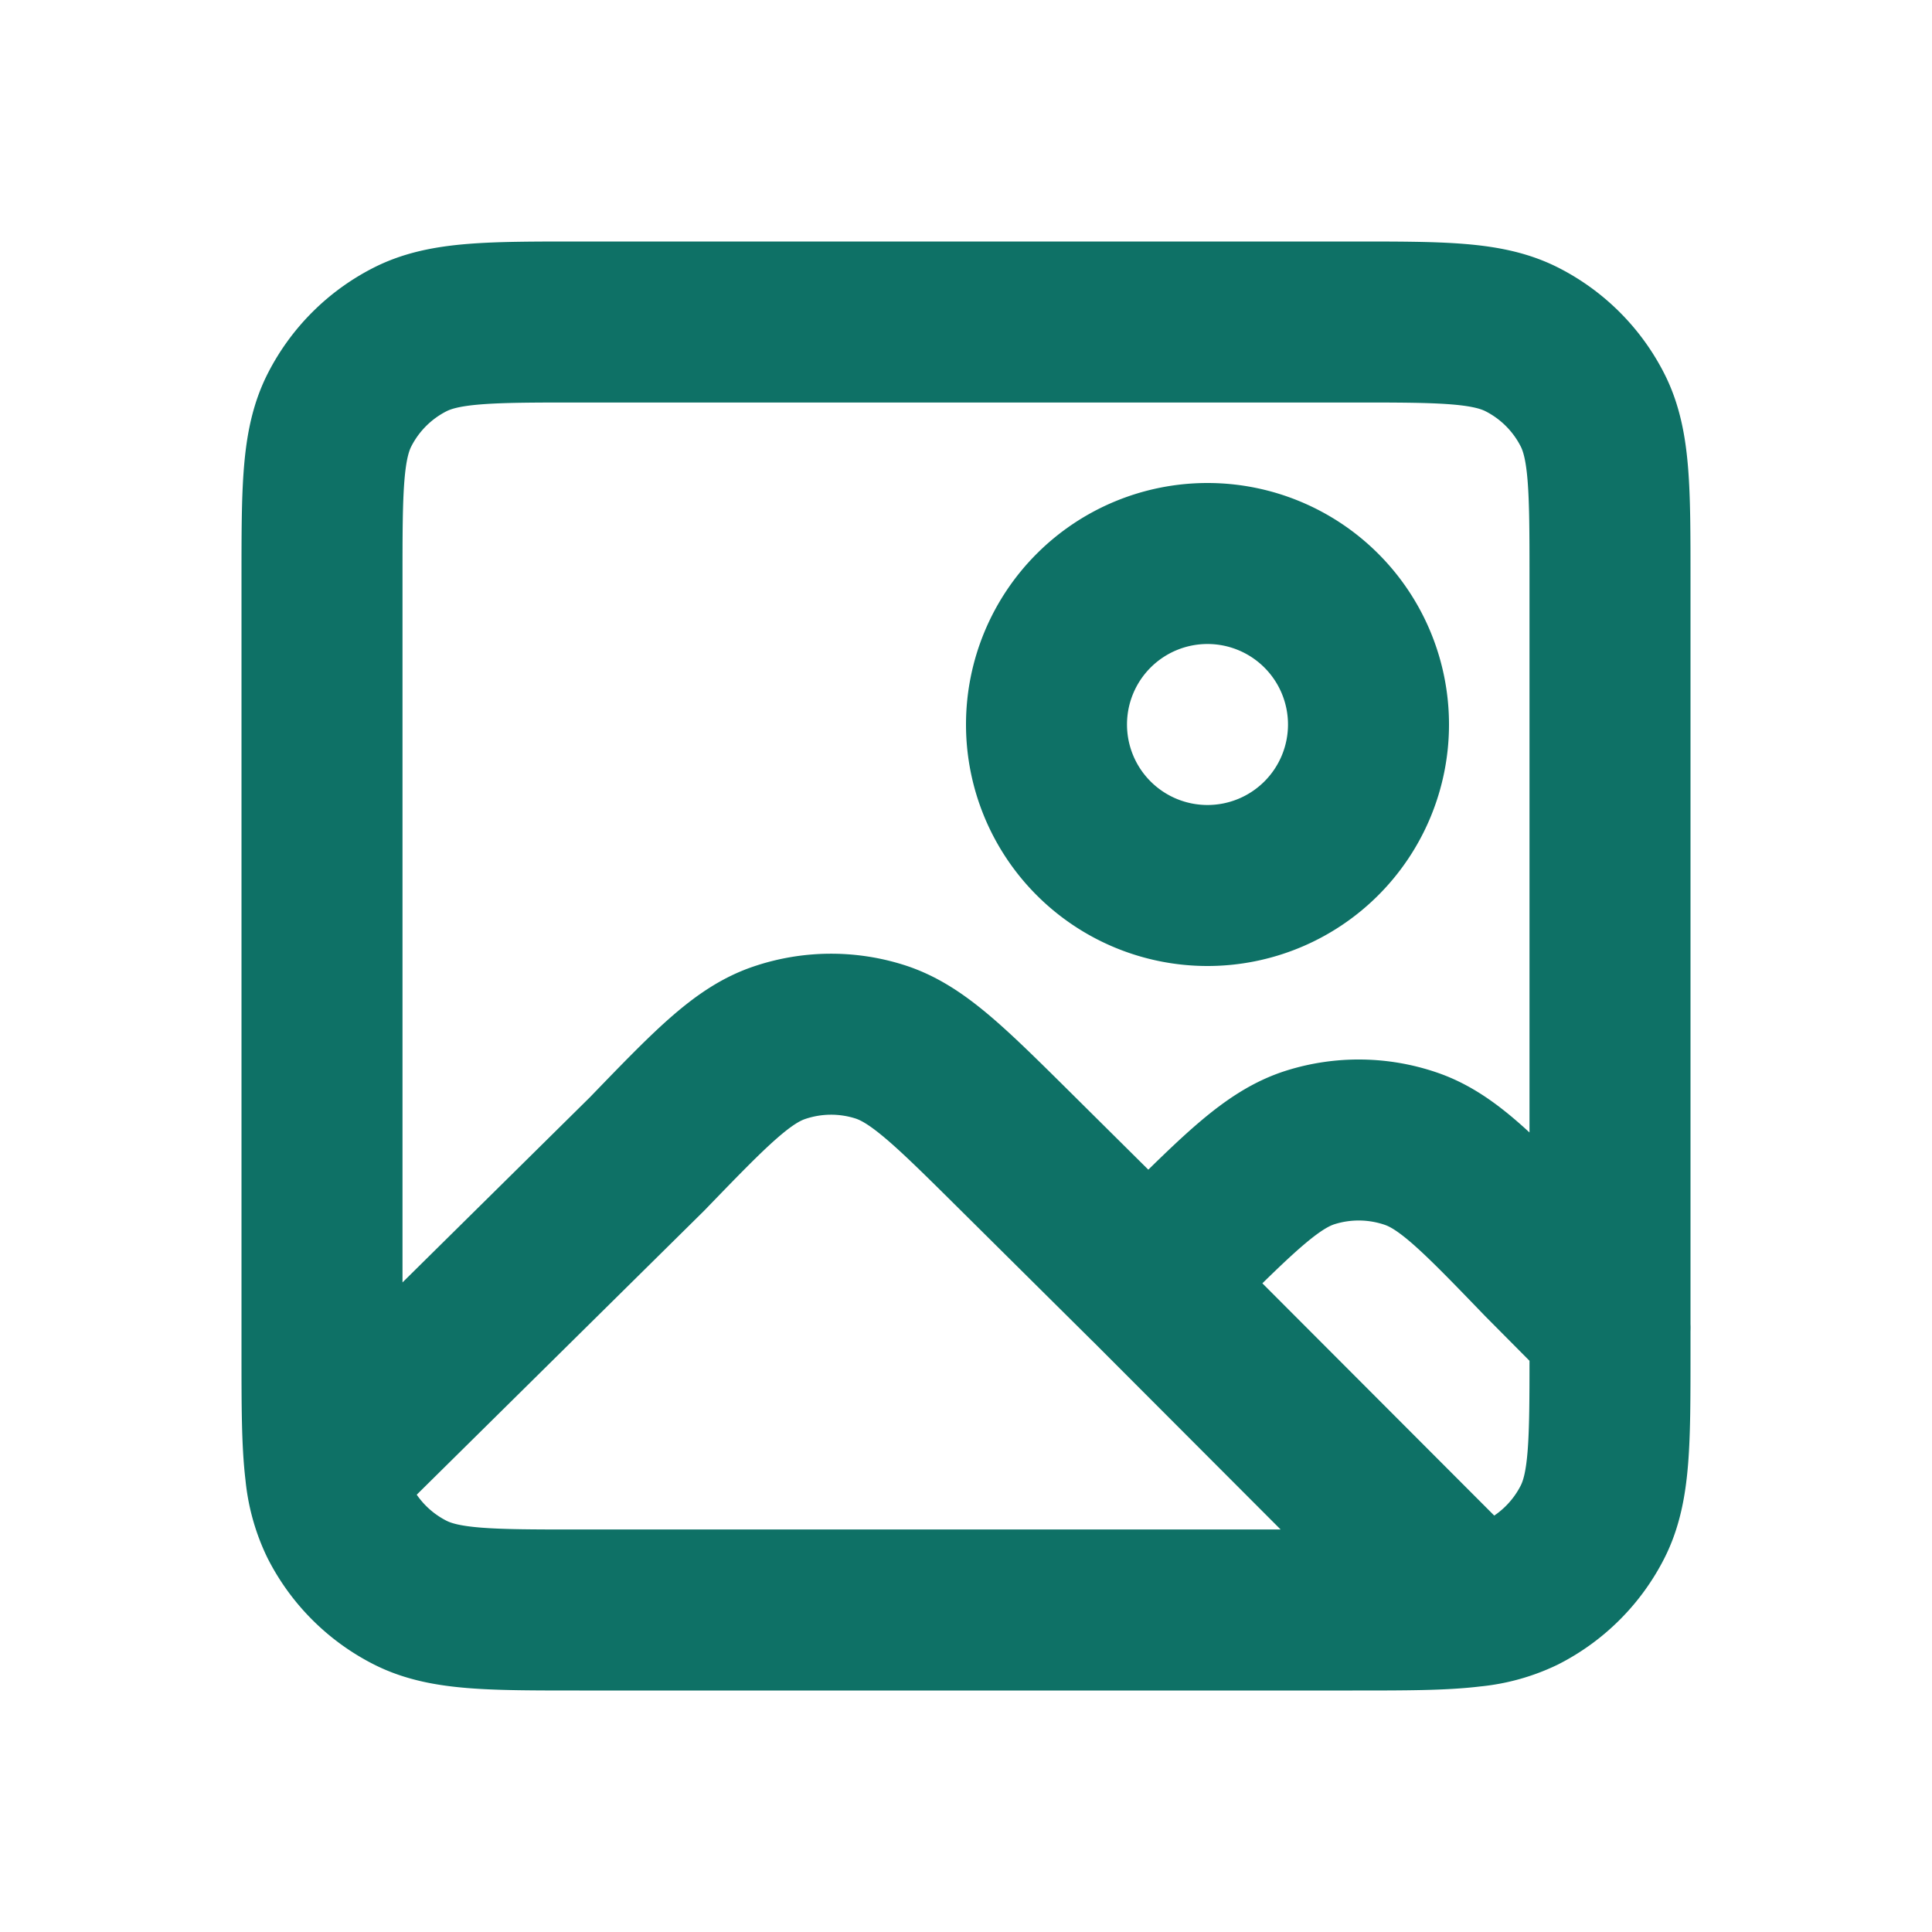 <svg width="24" height="24" fill="none" xmlns="http://www.w3.org/2000/svg"><path d="m14.264 15.938-1.668-1.655c-.805-.798-1.208-1.197-1.67-1.343a2 2 0 0 0-1.246.014c-.458.155-.852.563-1.64 1.379L4.045 18.28m10.22-2.343.341-.338c.806-.8 1.21-1.199 1.671-1.345a2 2 0 0 1 1.248.015c.458.156.852.565 1.64 1.382l.836.842m-5.736-.555 4.011 4.018m0 0c-.357.044-.82.044-1.475.044H7.2c-1.12 0-1.68 0-2.108-.218a2 2 0 0 1-.874-.874 1.845 1.845 0 0 1-.174-.628m14.231 1.676a1.85 1.85 0 0 0 .633-.174 2 2 0 0 0 .874-.874C20 18.48 20 17.92 20 16.8v-.307M4.044 18.28C4 17.922 4 17.457 4 16.8V7.2c0-1.12 0-1.68.218-2.108a2 2 0 0 1 .874-.874C5.52 4 6.08 4 7.2 4h9.6c1.12 0 1.68 0 2.108.218a2 2 0 0 1 .874.874C20 5.52 20 6.08 20 7.2v9.293M17 9a2 2 0 1 1-4 0 2 2 0 0 1 4 0Z" stroke="#0E7166" stroke-width="2" stroke-linecap="round" stroke-linejoin="round"/></svg>